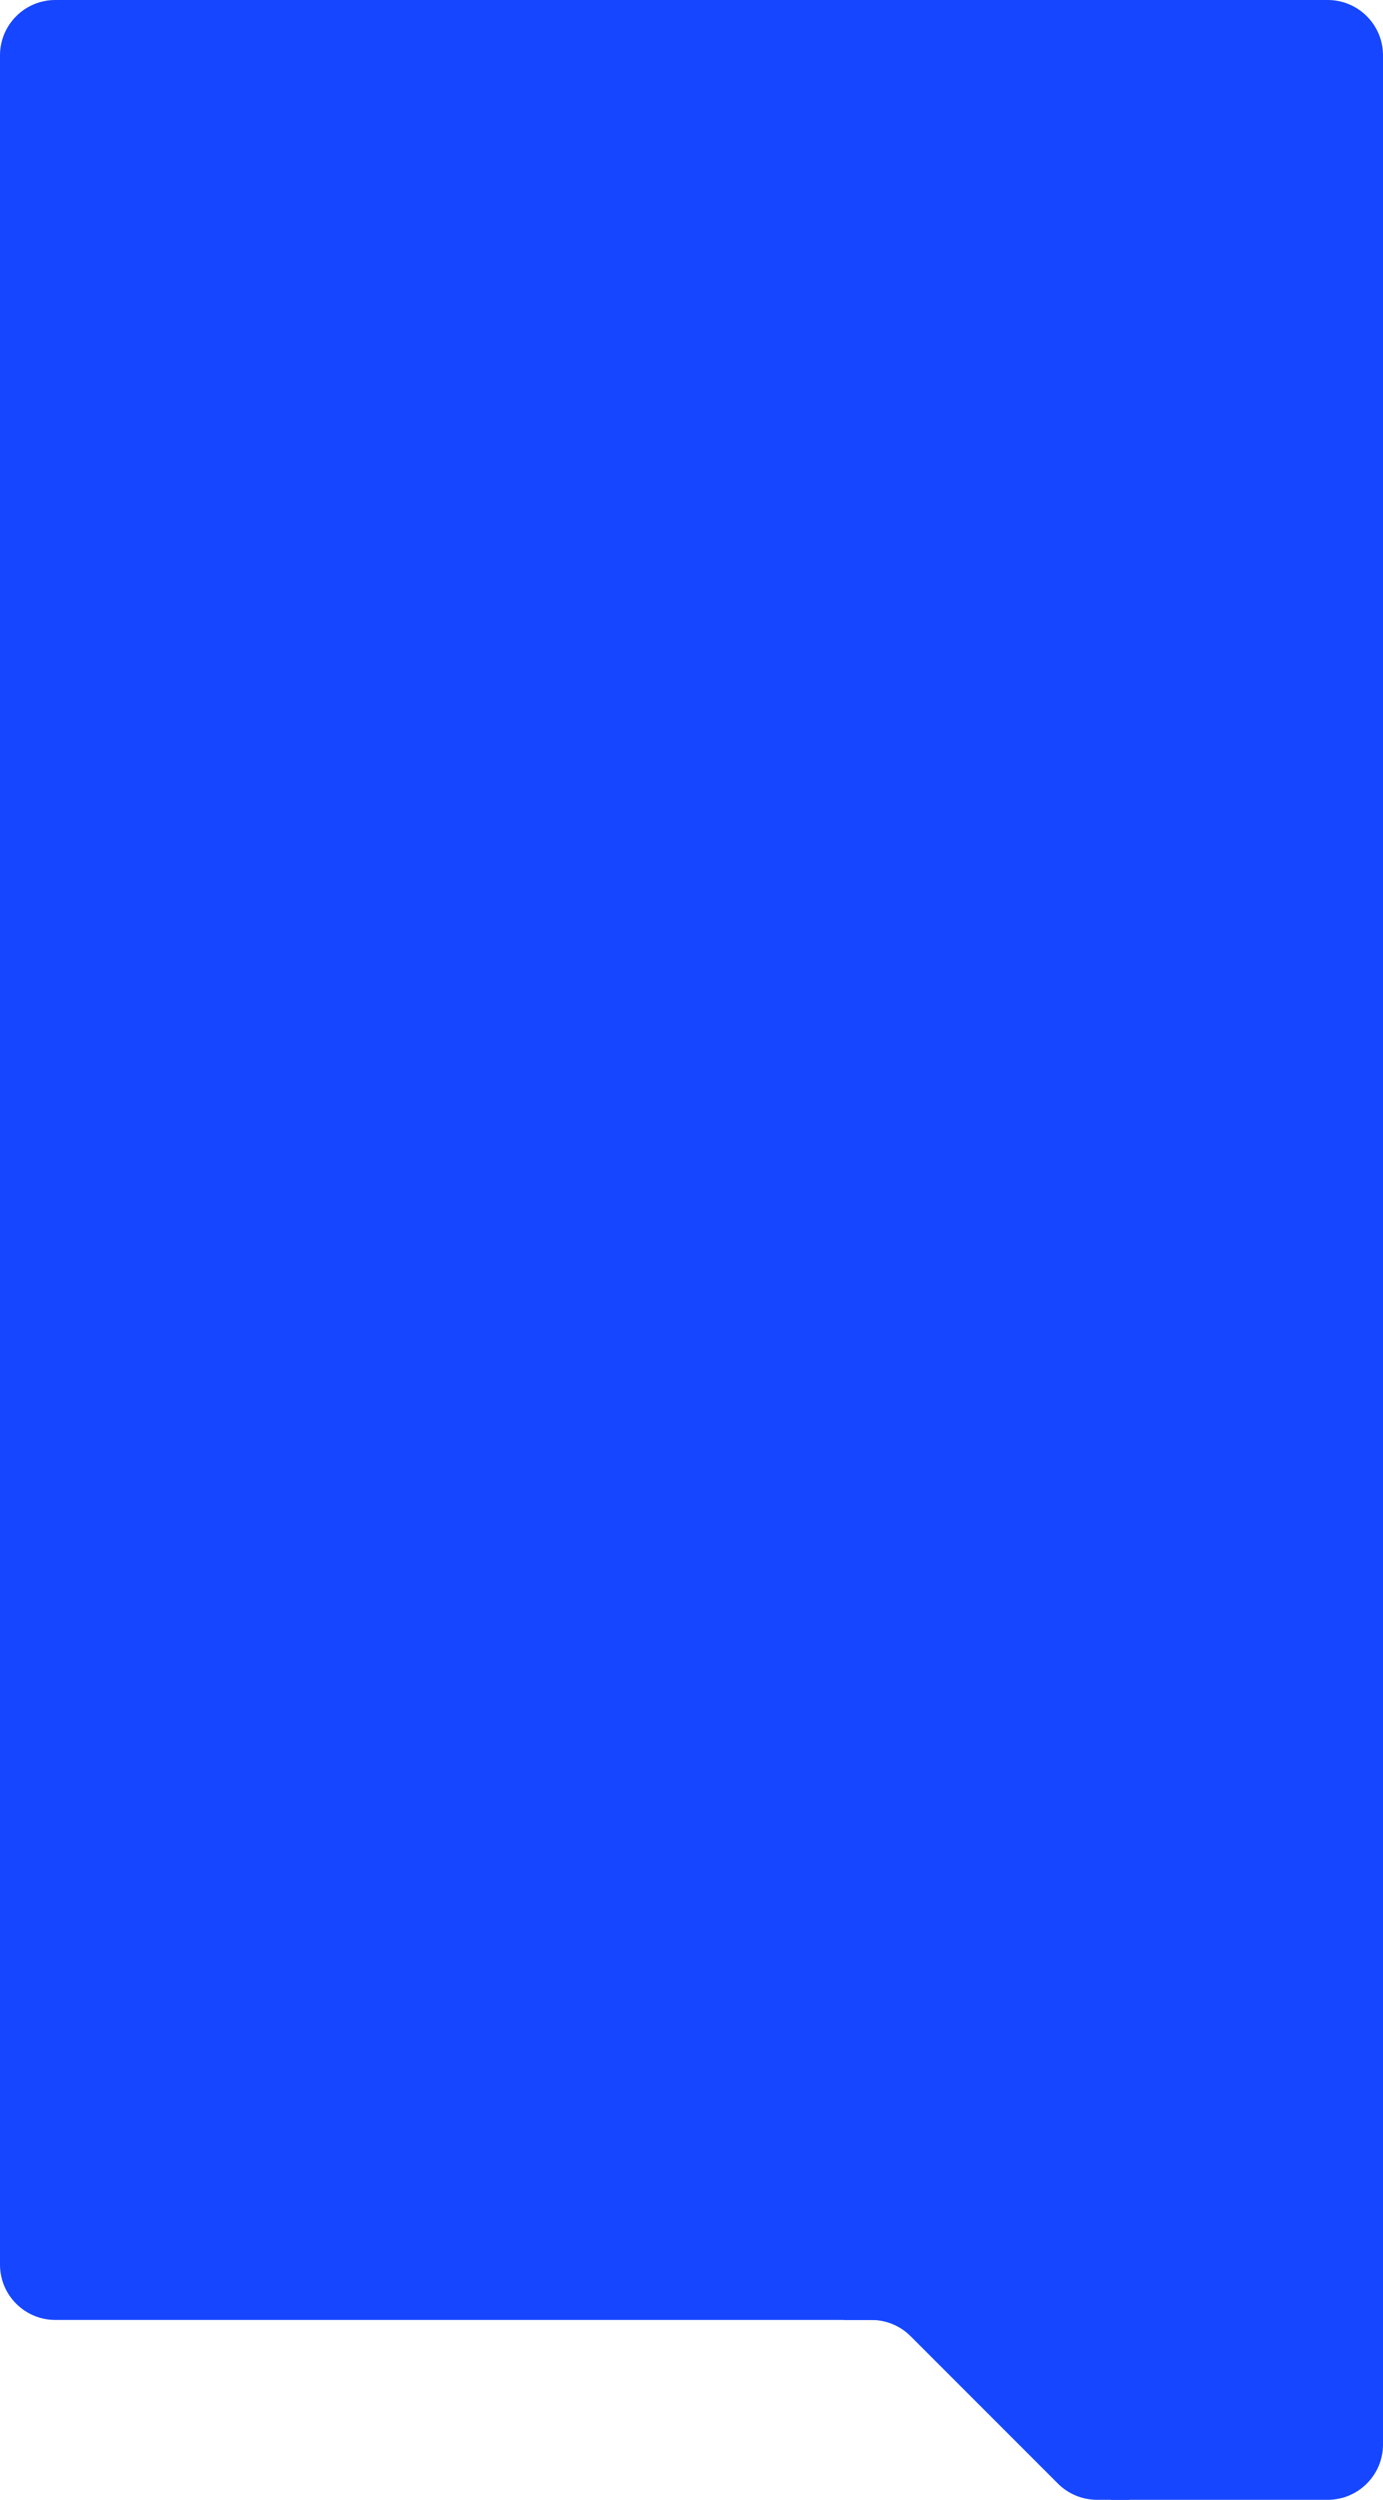 <?xml version="1.0" encoding="UTF-8"?> <svg xmlns="http://www.w3.org/2000/svg" width="300" height="542" viewBox="0 0 300 542" fill="none"> <path d="M241 499H300V530.001C300 536.628 294.627 542.001 288 542.001H241V499Z" fill="#1646FF"></path> <g clip-path="url(#clip0_82_1771)"> <path d="M229.486 538.486C231.736 540.737 234.788 542.001 237.971 542.001L245 542.001V499H183V503H189.03C192.212 503 195.265 504.264 197.515 506.515L229.486 538.486Z" fill="#1646FF"></path> </g> <path d="M0 12C0 5.373 5.373 0 12 0H288C294.627 0 300 5.373 300 12V503H12C5.373 503 0 497.627 0 491V12Z" fill="#1646FF"></path> <defs> <clipPath id="clip0_82_1771"> <rect width="62.001" height="43.001" fill="white" transform="matrix(-1 0 0 -1 245 542.001)"></rect> </clipPath> </defs> </svg> 